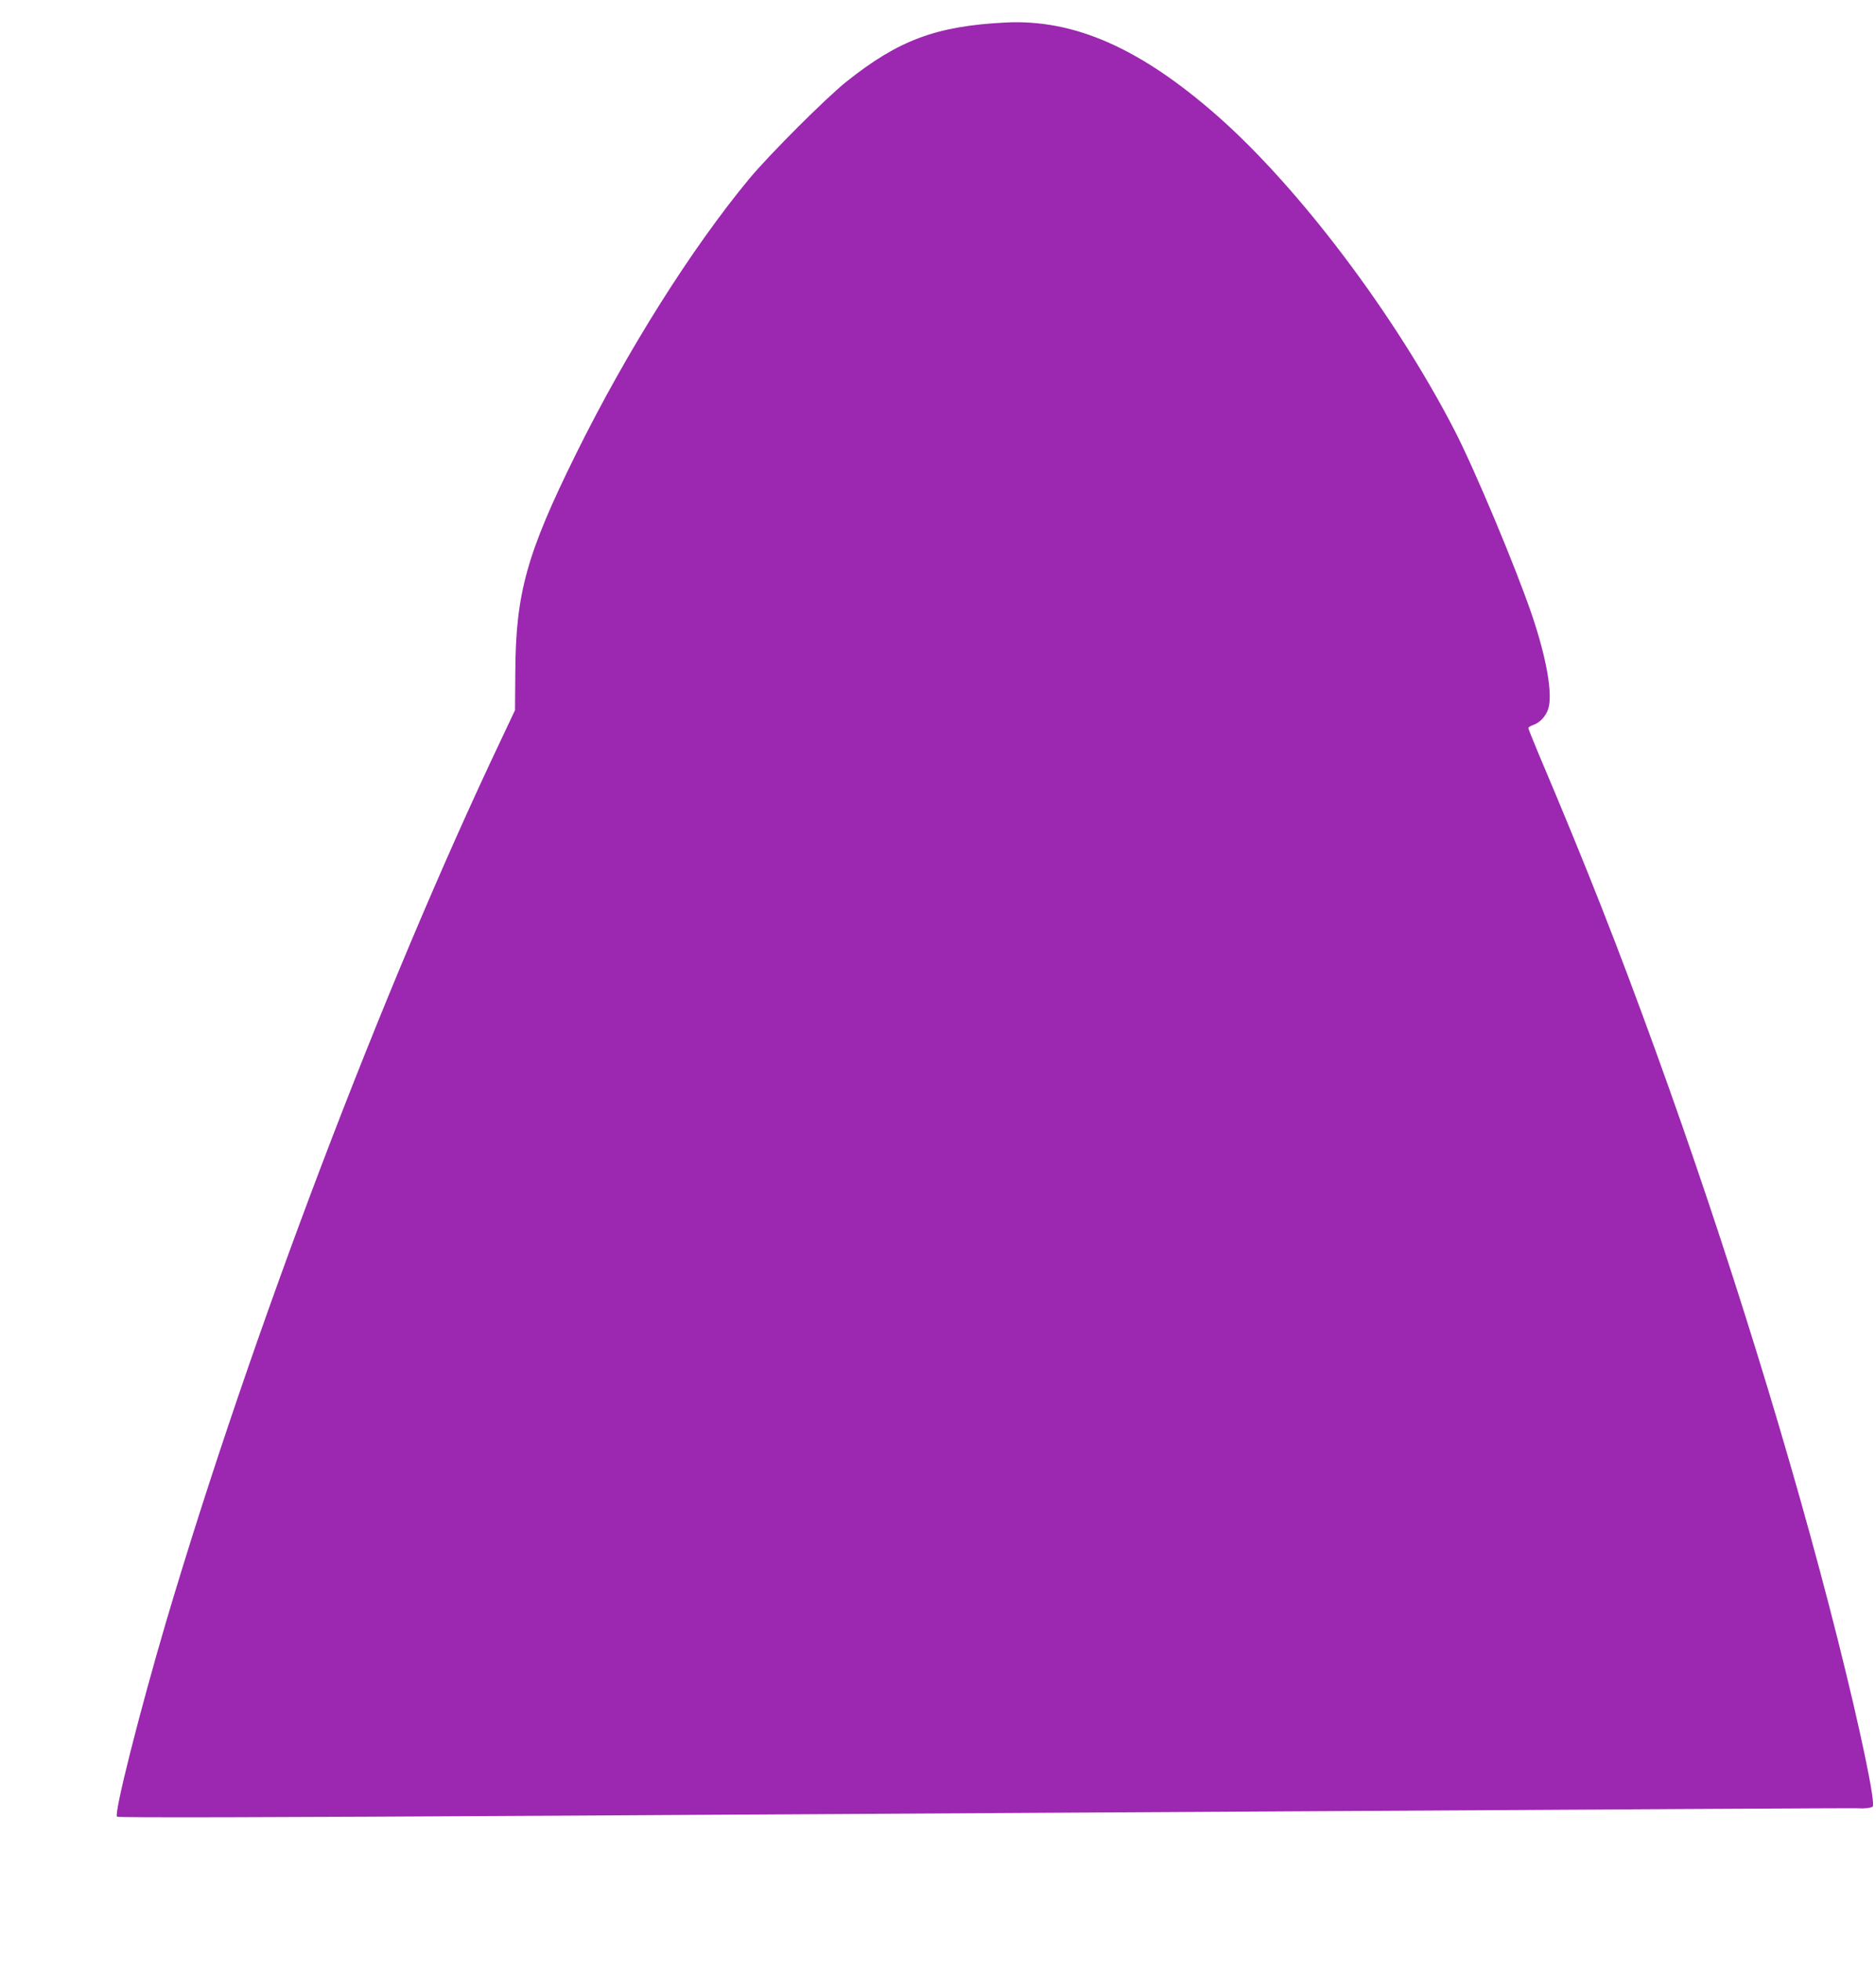 <?xml version="1.0" standalone="no"?>
<!DOCTYPE svg PUBLIC "-//W3C//DTD SVG 20010904//EN"
 "http://www.w3.org/TR/2001/REC-SVG-20010904/DTD/svg10.dtd">
<svg version="1.0" xmlns="http://www.w3.org/2000/svg"
 width="1225pt" height="1280pt" viewBox="0 0 1225 1280"
 preserveAspectRatio="xMidYMid meet">
<g transform="translate(0,1280) scale(0.1,-0.1)"
fill="#9c27b0" stroke="none">
<path d="M6565 12653 c-452 -23 -698 -115 -1038 -386 -132 -105 -504 -477
-633 -632 -379 -457 -800 -1125 -1134 -1800 -319 -646 -392 -904 -395 -1415
l-2 -255 -92 -195 c-779 -1639 -1633 -3889 -2185 -5750 -172 -583 -343 -1257
-322 -1277 7 -7 938 -5 2961 7 897 5 2397 14 3335 20 3678 22 5066 30 5080 28
30 -3 75 2 88 10 22 15 -79 500 -228 1092 -295 1172 -721 2550 -1185 3830
-253 698 -453 1206 -769 1952 -36 86 -66 161 -66 166 0 6 15 15 33 21 43 15
81 56 97 105 30 95 -11 331 -108 616 -107 313 -374 950 -506 1205 -390 754
-1013 1579 -1546 2048 -504 443 -936 633 -1385 610z"/>
</g>
</svg>

